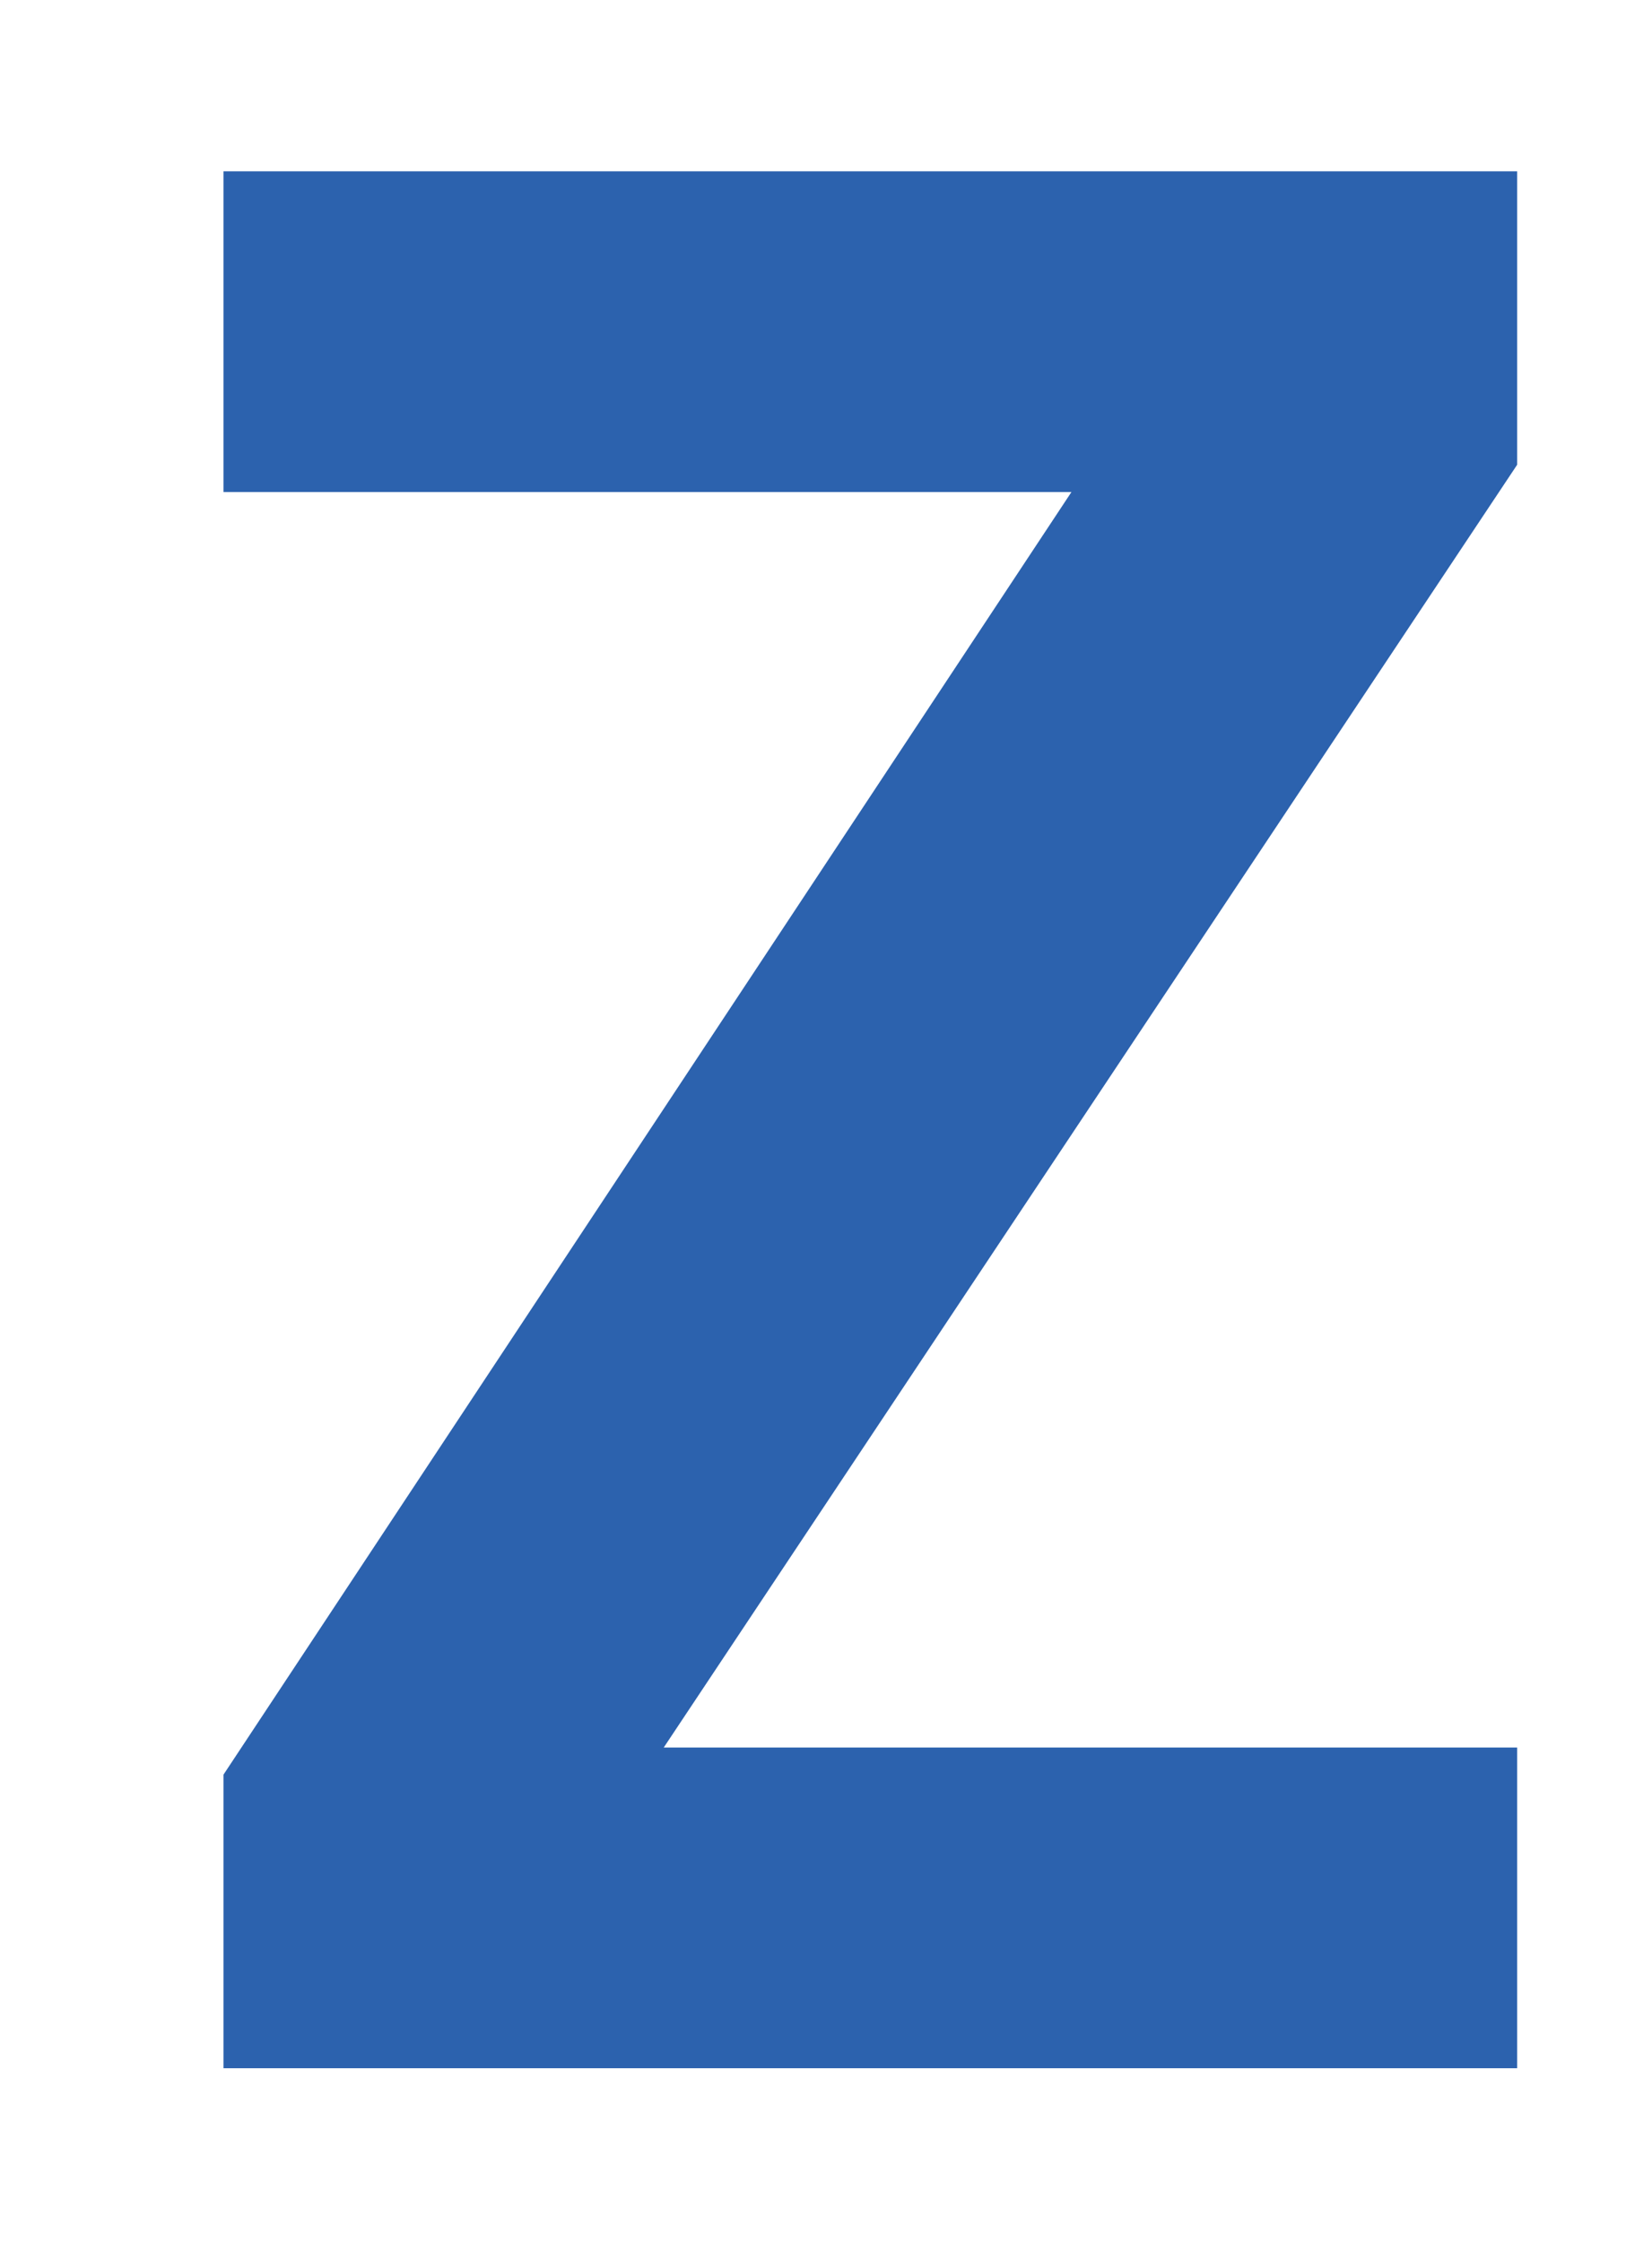 <?xml version="1.0" encoding="UTF-8"?>
<svg id="c" data-name="Layer 5" xmlns="http://www.w3.org/2000/svg" viewBox="140 310 140 190">
  <defs>
    <style>
      .t {
        fill: #2c62ae;
      }

      .u {
        fill: none;
        stroke: #2d63af;
        stroke-linecap: round;
        stroke-linejoin: round;
        stroke-width: 5px;
      }
    </style>
  </defs>
  <path class="t" d="M268.57,324.52h-109.63v27.18h71.86l-71.86,108.7v24.88h109.63v-27.18h-72.32l72.32-108.71v-24.87Z"/>
</svg>